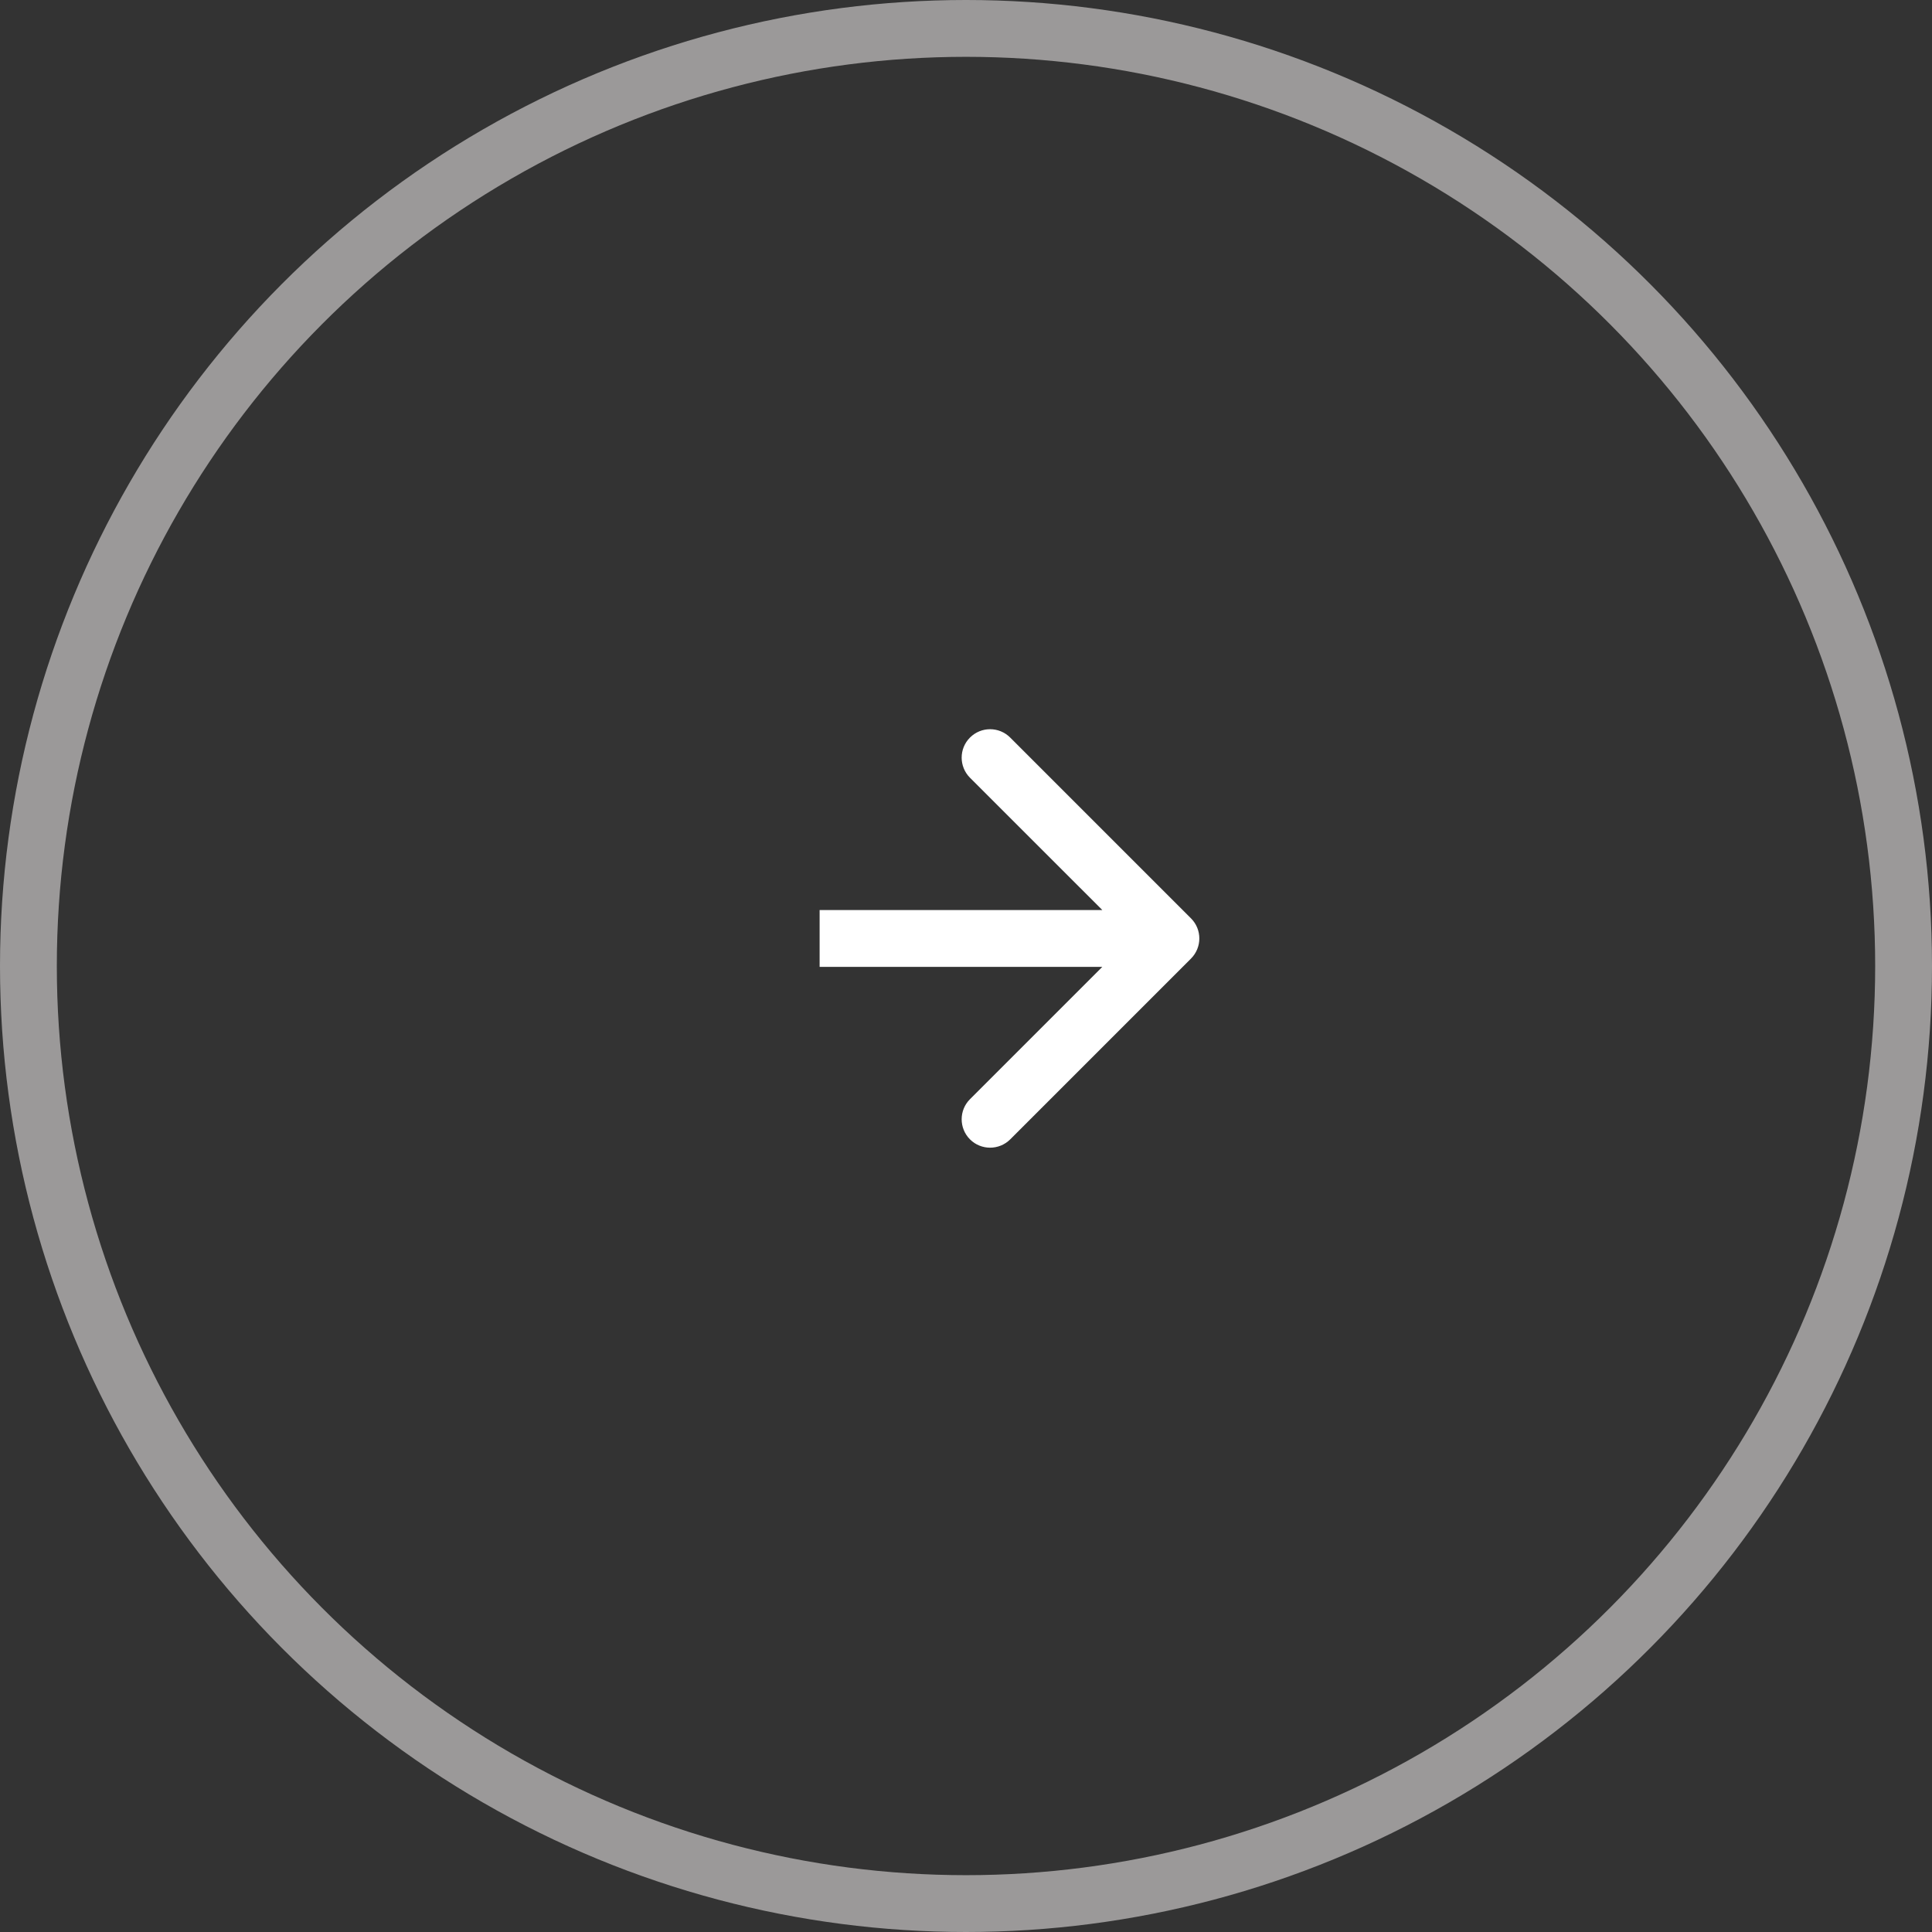 <svg width="34" height="34" viewBox="0 0 34 34" fill="none" xmlns="http://www.w3.org/2000/svg">
<rect x="0" y="0" width="34" height="34" fill="#333333" stroke="none"/>
<circle cx="17" cy="17" r="16.5" stroke="#9B9999"/>
<path d="M20.96 16.869C21.155 16.673 21.155 16.357 20.96 16.162L17.778 12.98C17.582 12.784 17.266 12.784 17.07 12.98C16.875 13.175 16.875 13.491 17.07 13.687L19.899 16.515L17.07 19.344C16.875 19.539 16.875 19.855 17.07 20.051C17.266 20.246 17.582 20.246 17.778 20.051L20.96 16.869ZM14.424 17.015H20.606V16.015H14.424V17.015Z" fill="white"/>
</svg>
